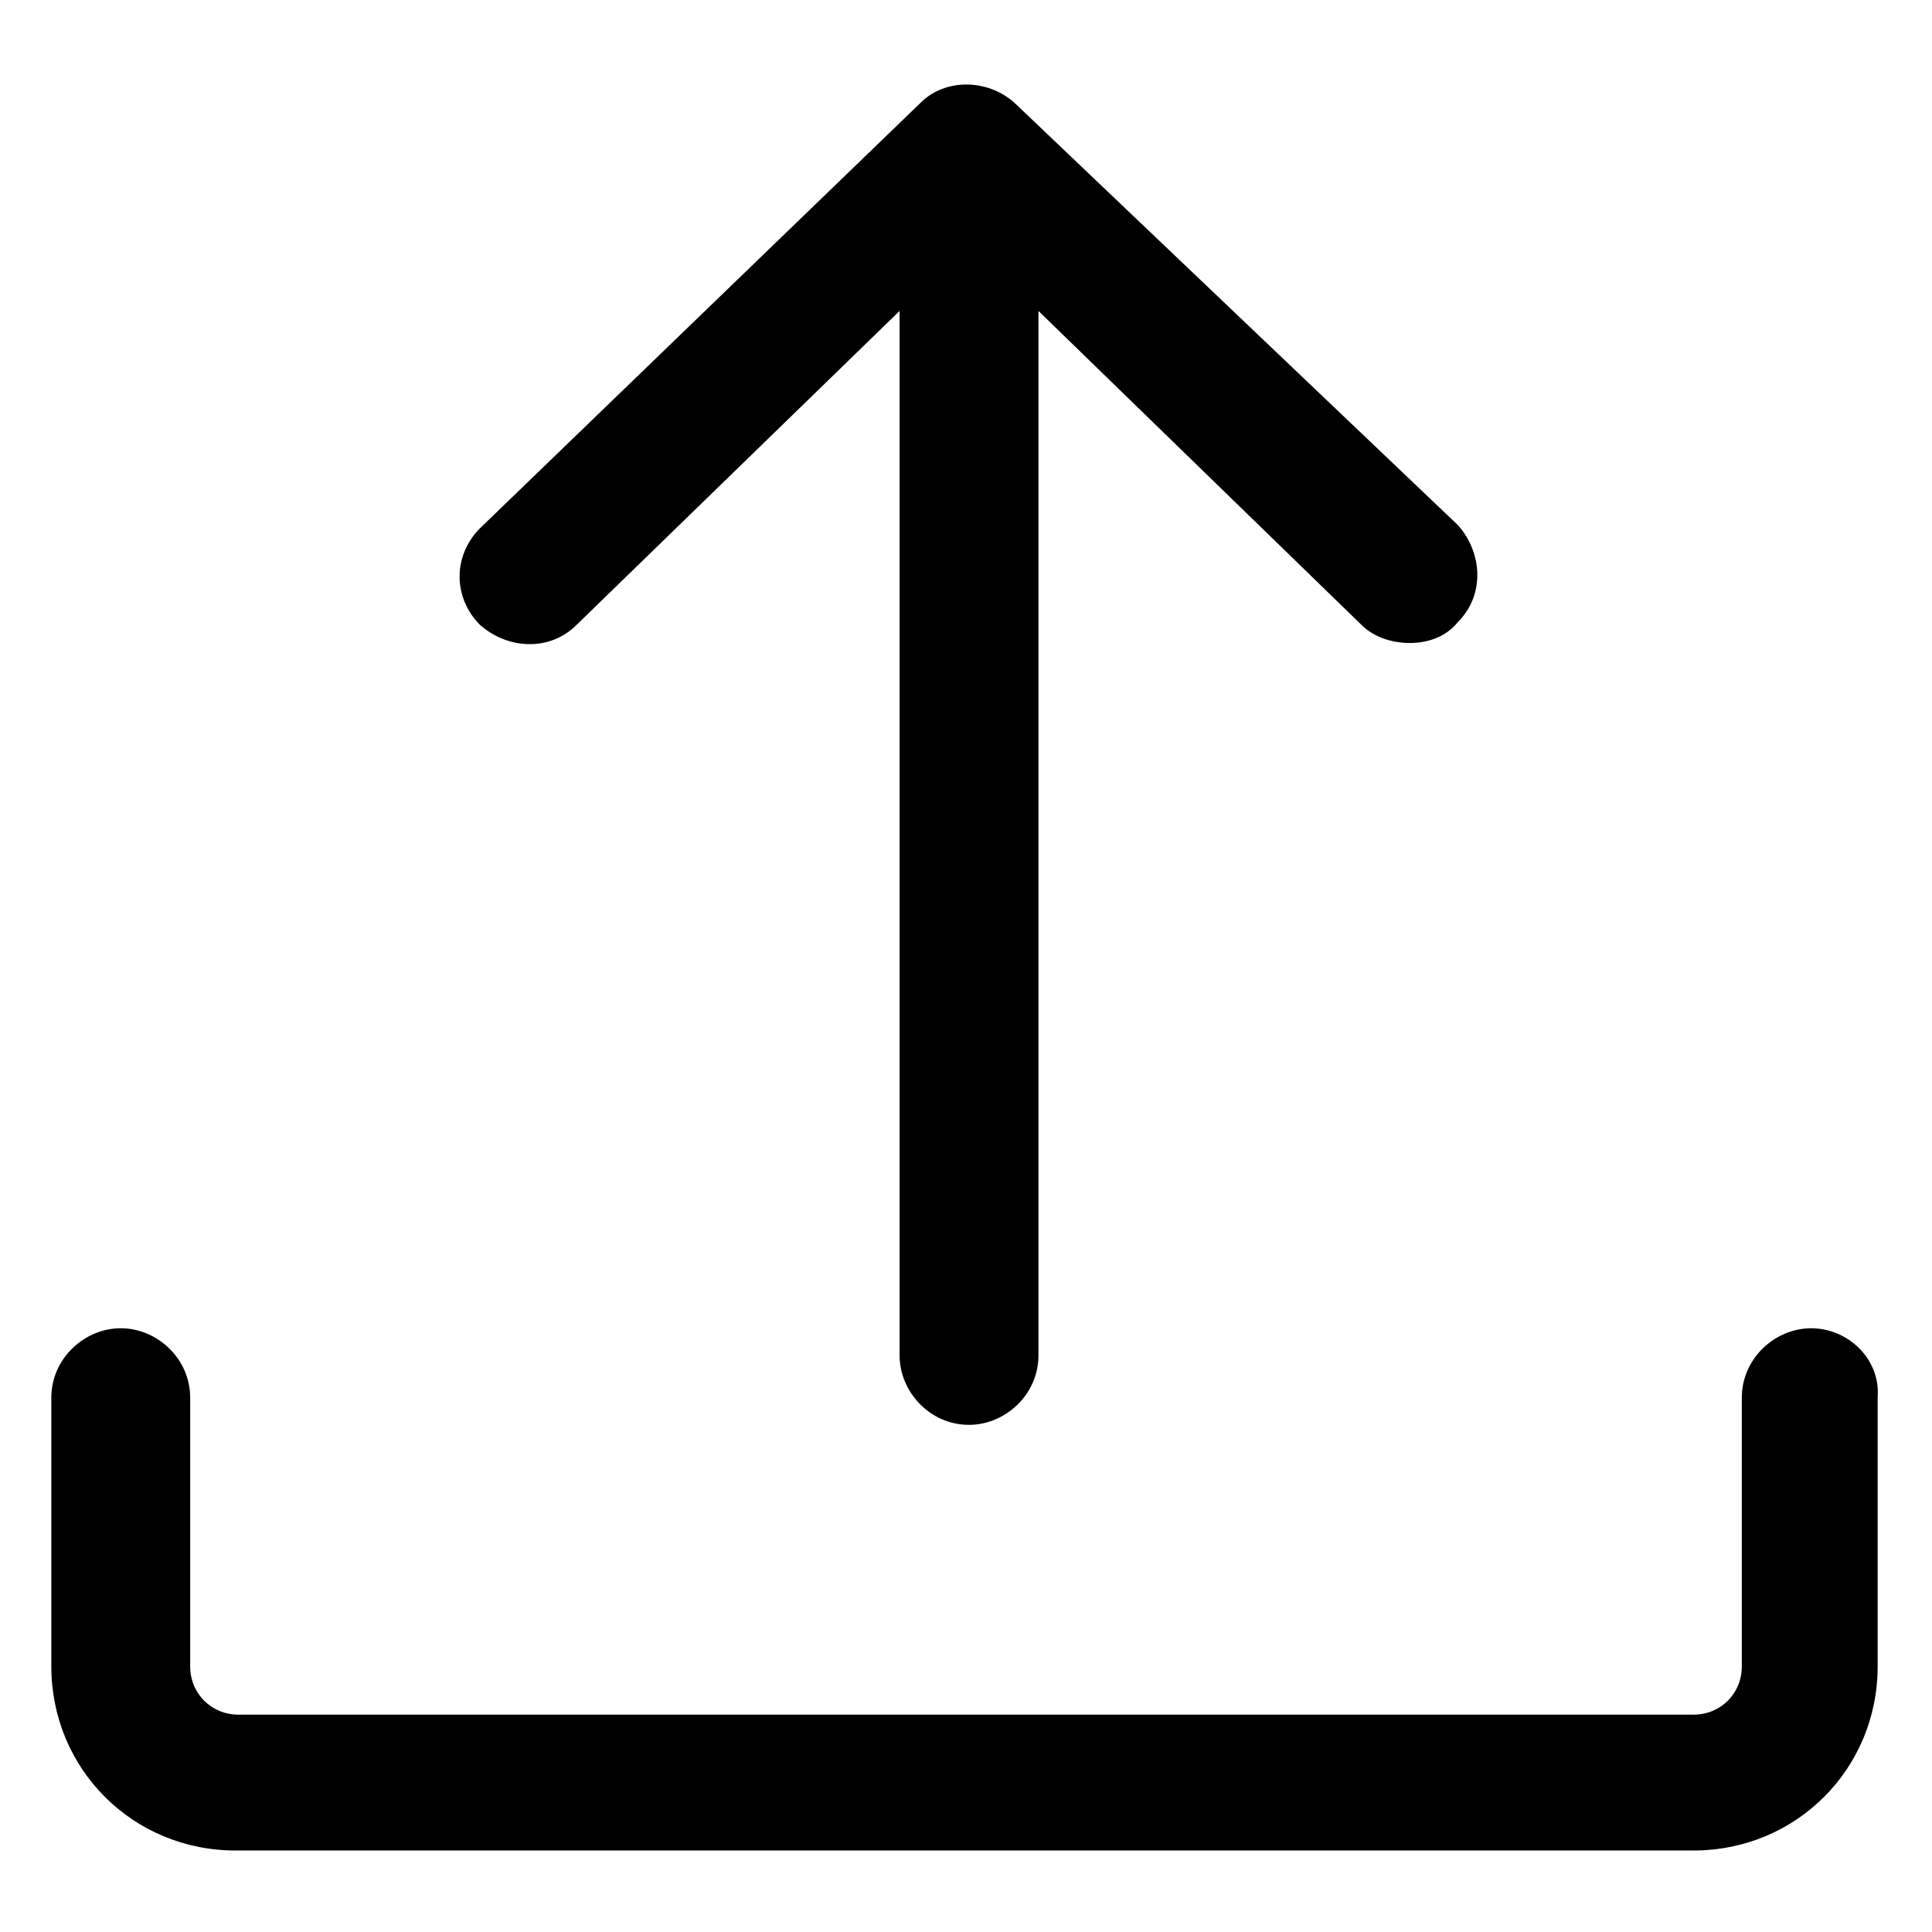 <?xml version="1.0" encoding="utf-8"?>
<!-- Generator: Adobe Illustrator 22.0.0, SVG Export Plug-In . SVG Version: 6.00 Build 0)  -->
<svg version="1.1" id="lni_lni-download" xmlns="http://www.w3.org/2000/svg" xmlns:xlink="http://www.w3.org/1999/xlink" x="0px"
	 y="0px" viewBox="0 0 64 64" style="enable-background:new 0 0 64 64;" xml:space="preserve">
<g>
	<path d="M60,44c-1.2,0-2.3,1-2.3,2.3v8.9c0,0.9-0.7,1.6-1.6,1.6H7.9c-0.9,0-1.6-0.7-1.6-1.6v-8.9C6.3,45,5.2,44,4,44
		s-2.3,1-2.3,2.3v8.9c0,3.4,2.7,6.1,6.1,6.1h48.3c3.4,0,6.1-2.7,6.1-6.1v-8.9C62.3,45,61.2,44,60,44z"/>
	<path d="M19.1,20.7l10.7-10.4v34.6c0,1.2,1,2.3,2.3,2.3c1.2,0,2.3-1,2.3-2.3V10.3l10.7,10.4c0.4,0.4,1,0.6,1.6,0.6
		c0.6,0,1.2-0.2,1.6-0.7c0.9-0.9,0.8-2.3,0-3.2L33.6,3.4c-0.9-0.8-2.3-0.8-3.1,0L15.9,17.5c-0.9,0.9-0.9,2.3,0,3.2
		C16.8,21.5,18.2,21.6,19.1,20.7z"/>
</g>
</svg>
